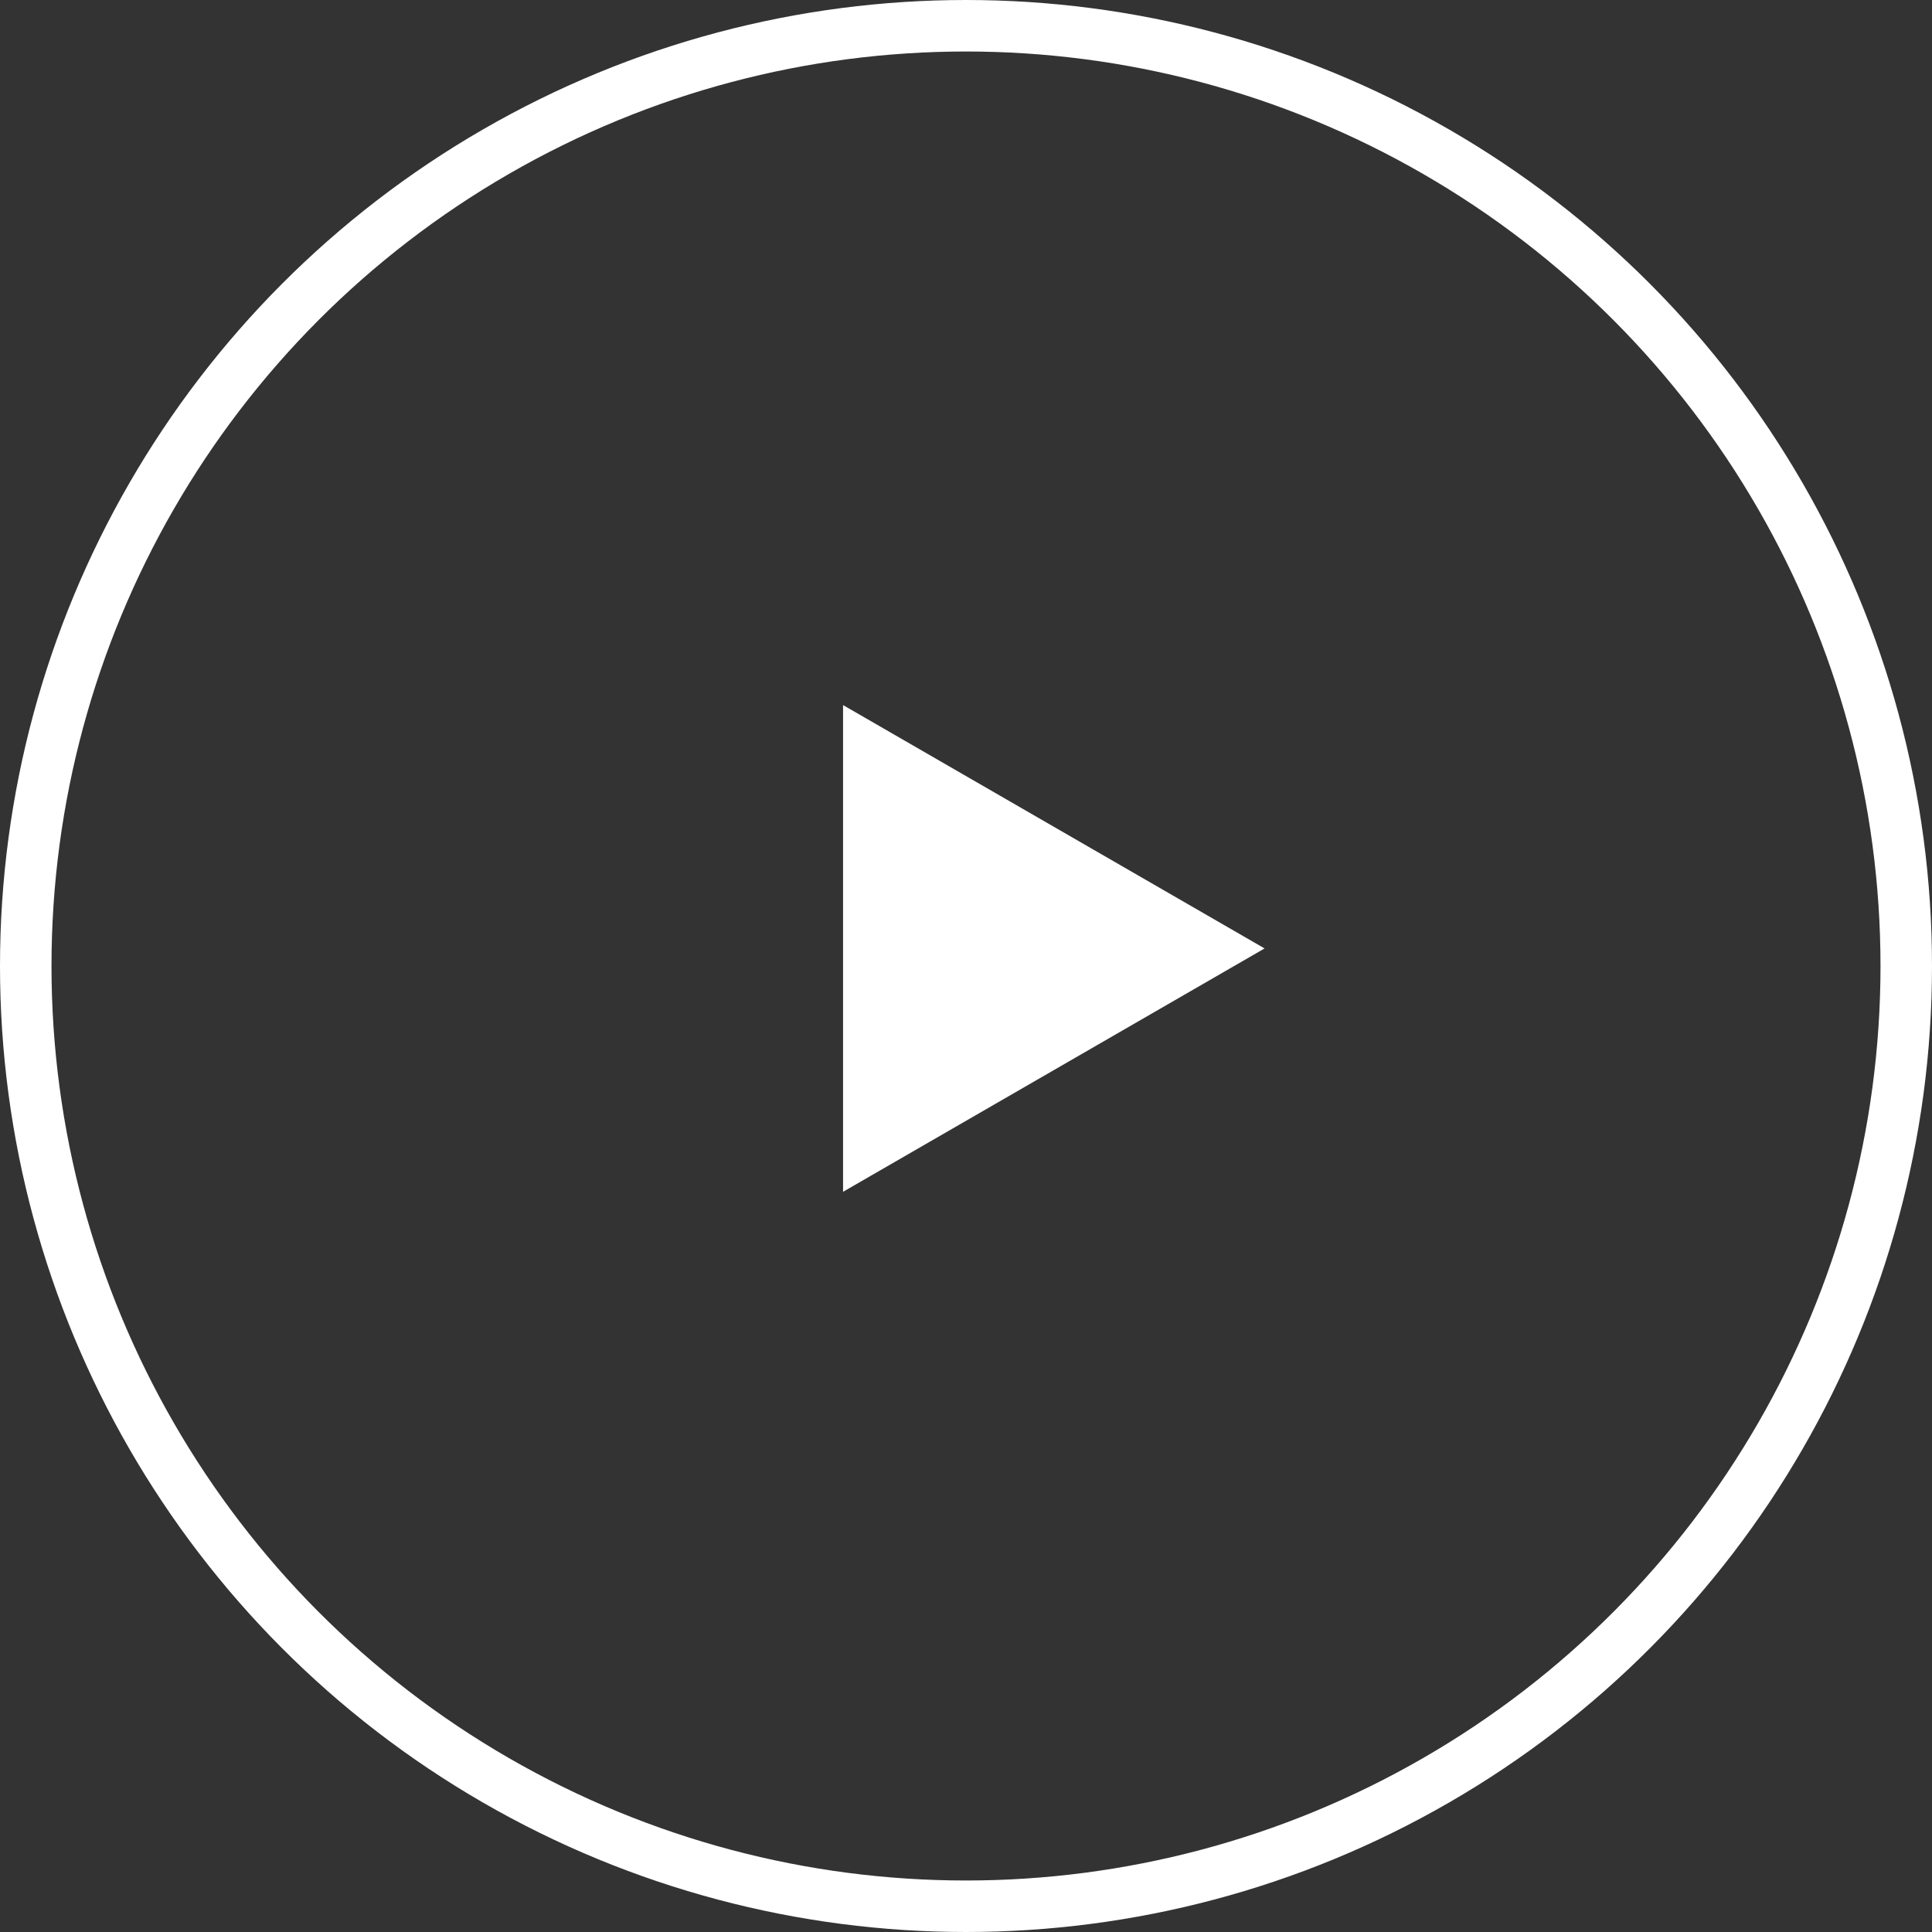 <?xml version="1.0" encoding="UTF-8"?> <svg xmlns="http://www.w3.org/2000/svg" width="55" height="55" viewBox="0 0 55 55" fill="none"><rect x="0" y="0" width="55" height="55" fill="#333333" stroke="none"/><path d="M36 27L24 33.928L24 20.072L36 27Z" fill="white"></path><circle cx="27.5" cy="27.5" r="26.767" stroke="white" stroke-width="1.466"></circle></svg> 